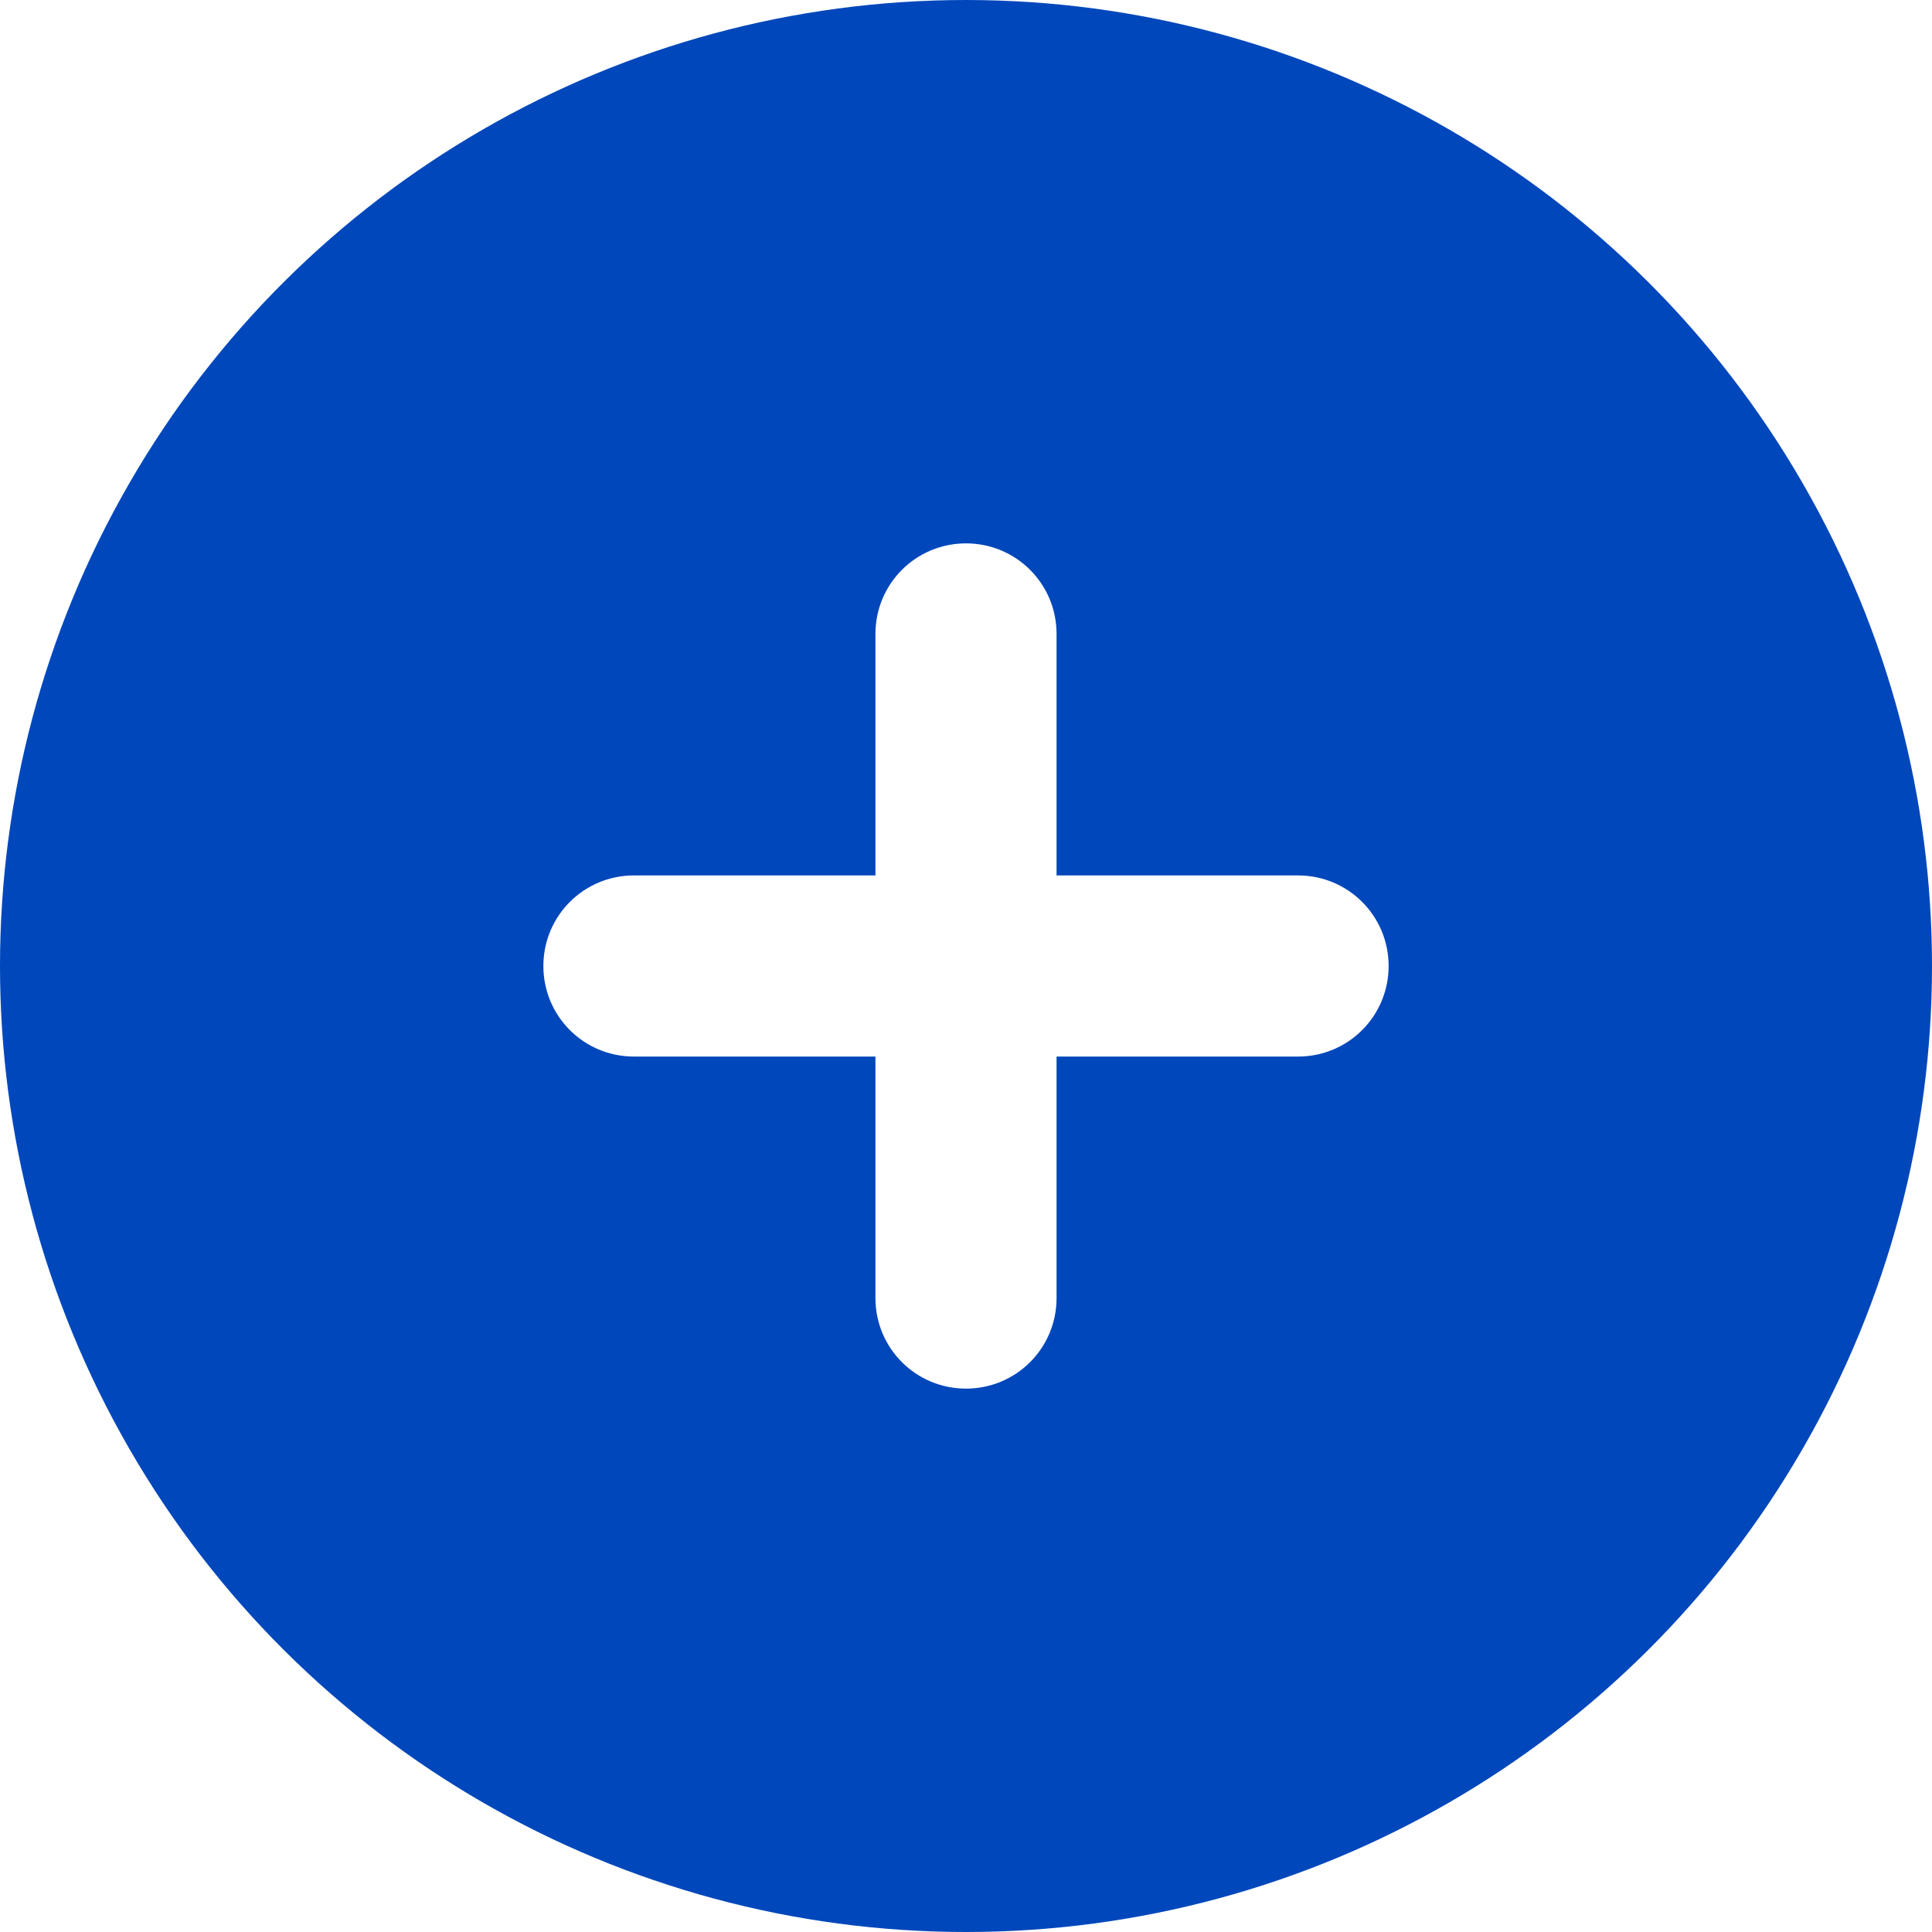 <?xml version="1.0" encoding="UTF-8"?>
<svg width="24px" height="24px" viewBox="0 0 24 24" version="1.1" xmlns="http://www.w3.org/2000/svg" xmlns:xlink="http://www.w3.org/1999/xlink">
    <title>icon-circle-plus</title>
    <g id="Page-1" stroke="none" stroke-width="1" fill="none" fill-rule="evenodd">
        <g id="Large" transform="translate(-751, -849)" fill="#0047BB">
            <g id="icon-circle-plus" transform="translate(751, 849)">
                <path d="M12,24 C16.287,24 20.249,21.713 22.392,18 C24.536,14.287 24.536,9.713 22.392,6 C20.249,2.287 16.287,0 12,0 C7.713,0 3.751,2.287 1.608,6 C-0.536,9.713 -0.536,14.287 1.608,18 C3.751,21.713 7.713,24 12,24 Z M10.875,16.125 L10.875,13.125 L7.875,13.125 C7.252,13.125 6.75,12.623 6.75,12 C6.75,11.377 7.252,10.875 7.875,10.875 L10.875,10.875 L10.875,7.875 C10.875,7.252 11.377,6.75 12,6.75 C12.623,6.75 13.125,7.252 13.125,7.875 L13.125,10.875 L16.125,10.875 C16.748,10.875 17.25,11.377 17.25,12 C17.25,12.623 16.748,13.125 16.125,13.125 L13.125,13.125 L13.125,16.125 C13.125,16.748 12.623,17.25 12,17.25 C11.377,17.25 10.875,16.748 10.875,16.125 Z" id="Shape" fill-rule="nonzero"></path>
            </g>
        </g>
    </g>
</svg>
